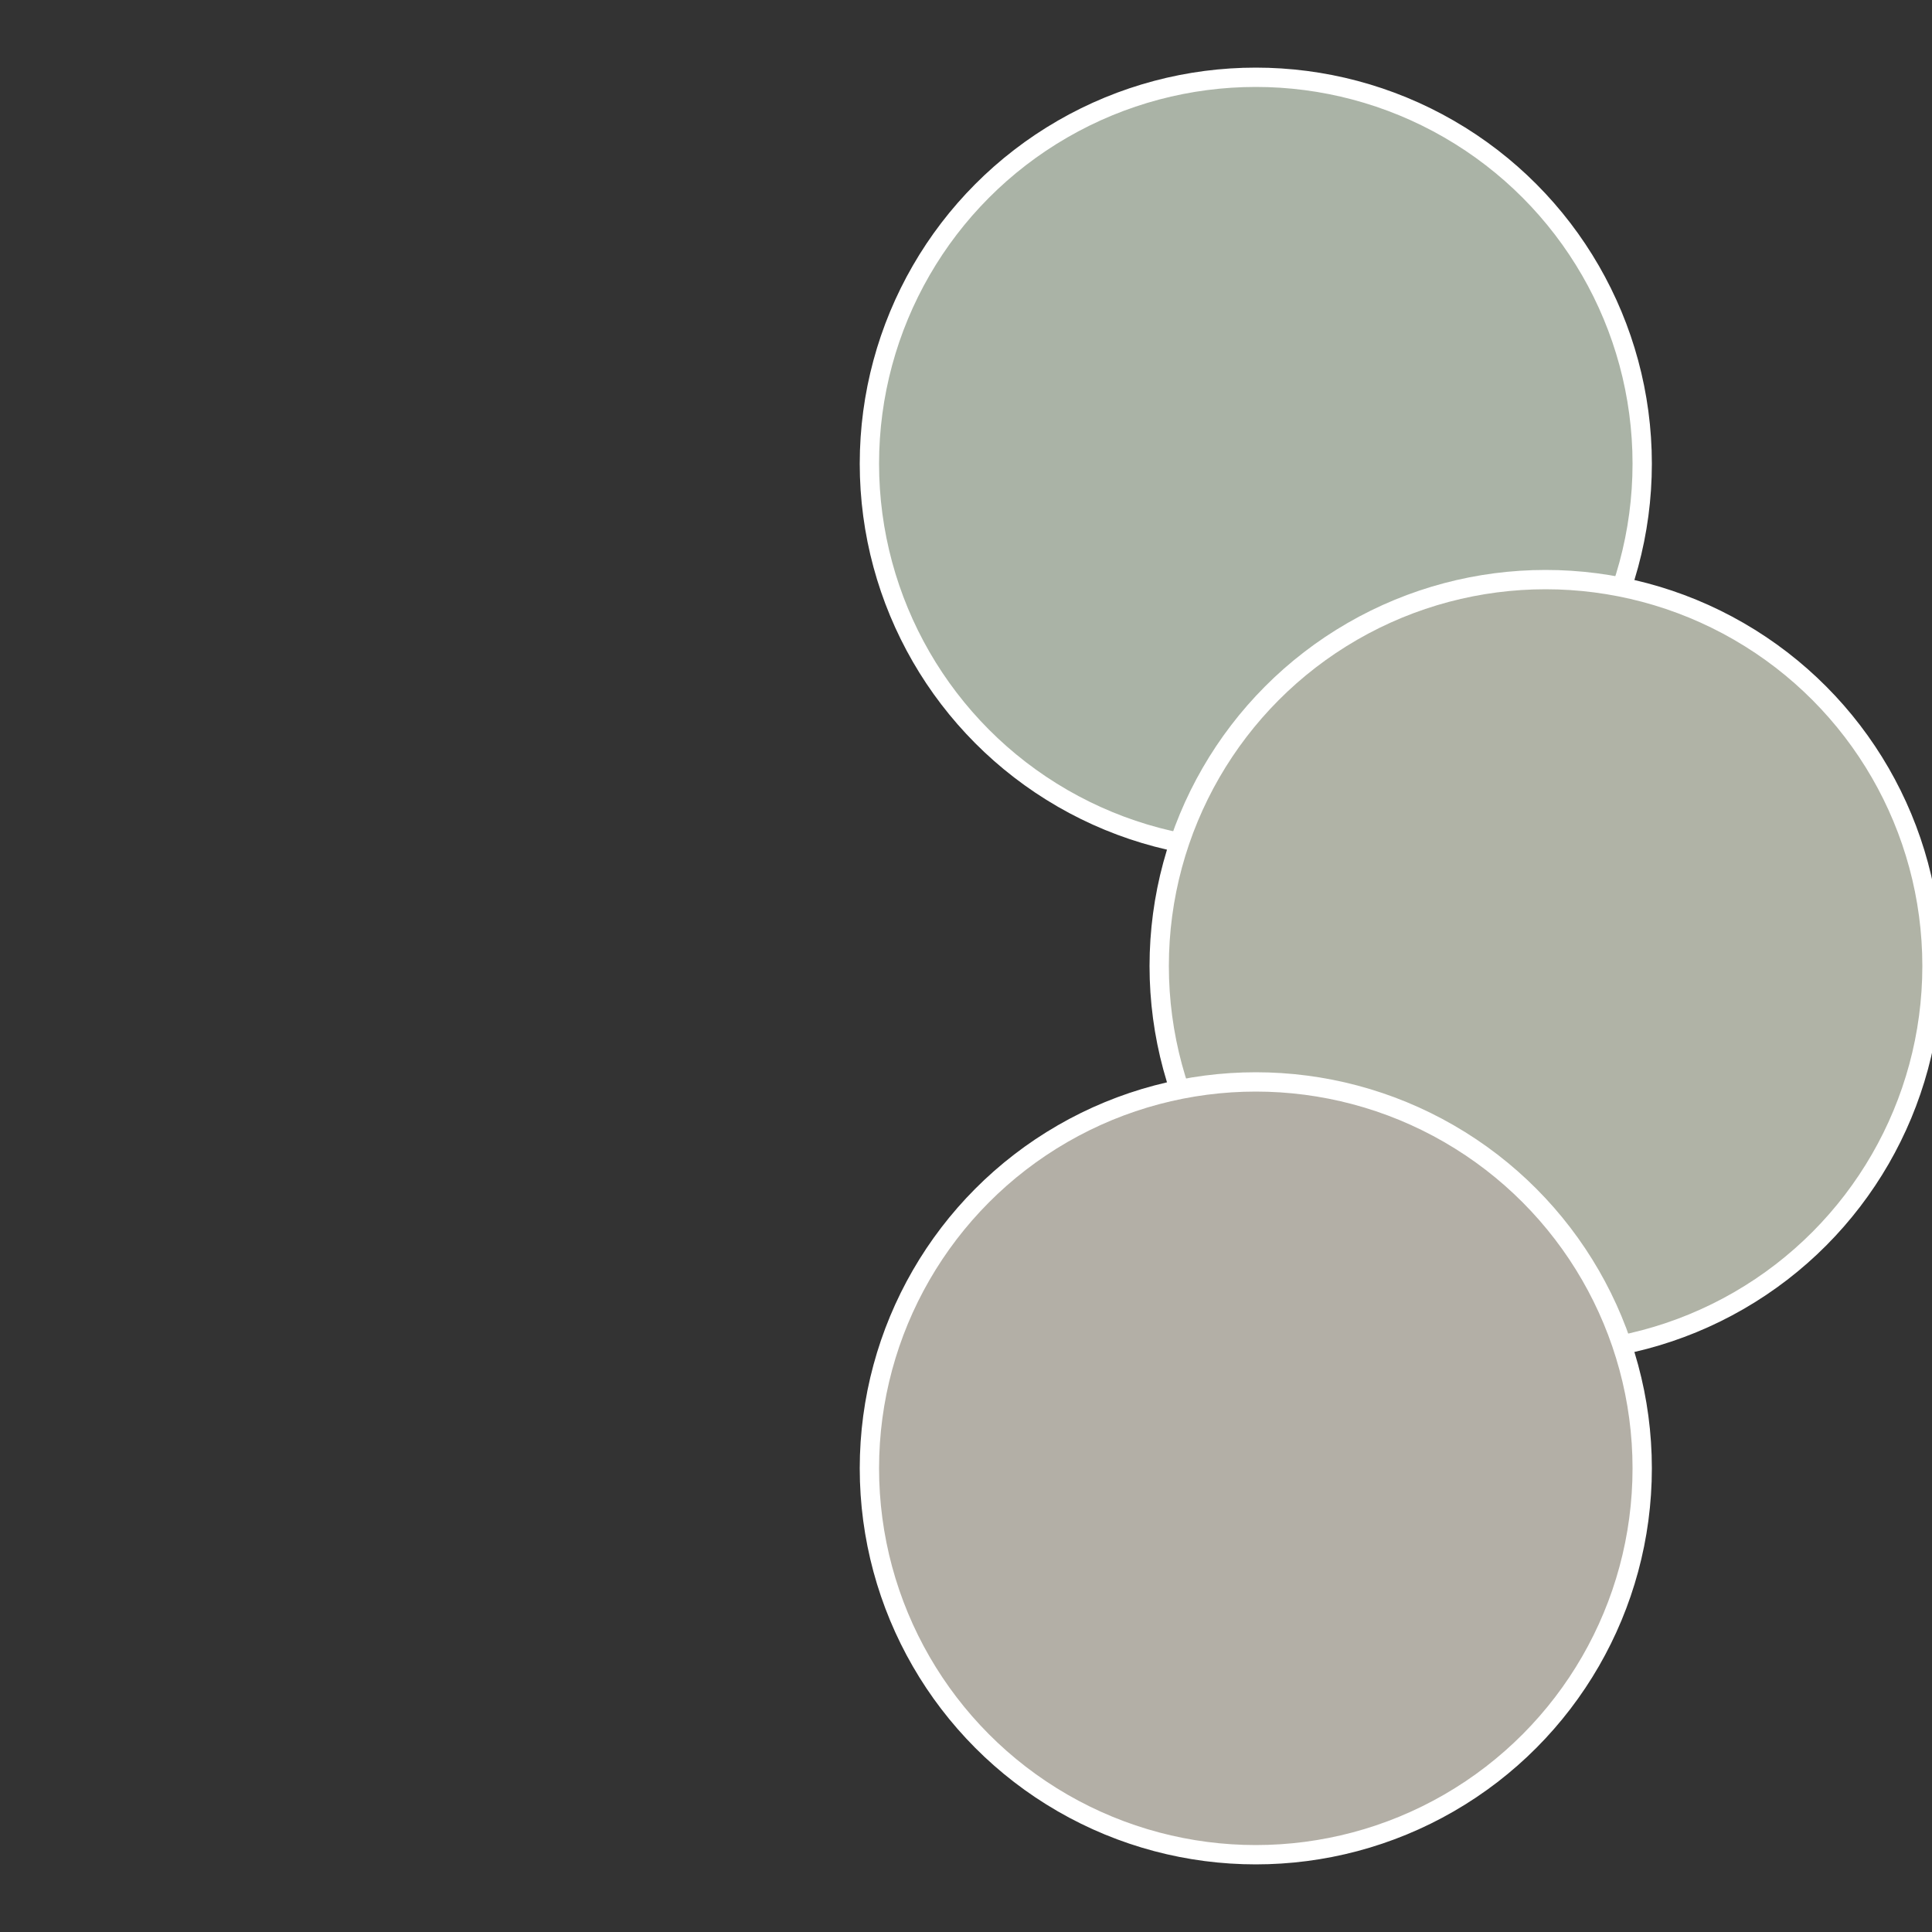 <?xml version="1.0" standalone="no"?>
<svg width="500" height="500" viewBox="-1 -1 2 2" xmlns="http://www.w3.org/2000/svg">
 
                <rect x="-1" y="-1" width="2" height="2" fill="#333333" stroke="none"/>
 
                <circle cx="0.3" cy="-0.52" r="0.4" fill="#aab3a6" stroke="#fff" stroke-width="1%" />
             
                <circle cx="0.6" cy="0" r="0.4" fill="#b0b3a6" stroke="#fff" stroke-width="1%" />
             
                <circle cx="0.3" cy="0.52" r="0.4" fill="#b3afa6" stroke="#fff" stroke-width="1%" />
            </svg>
